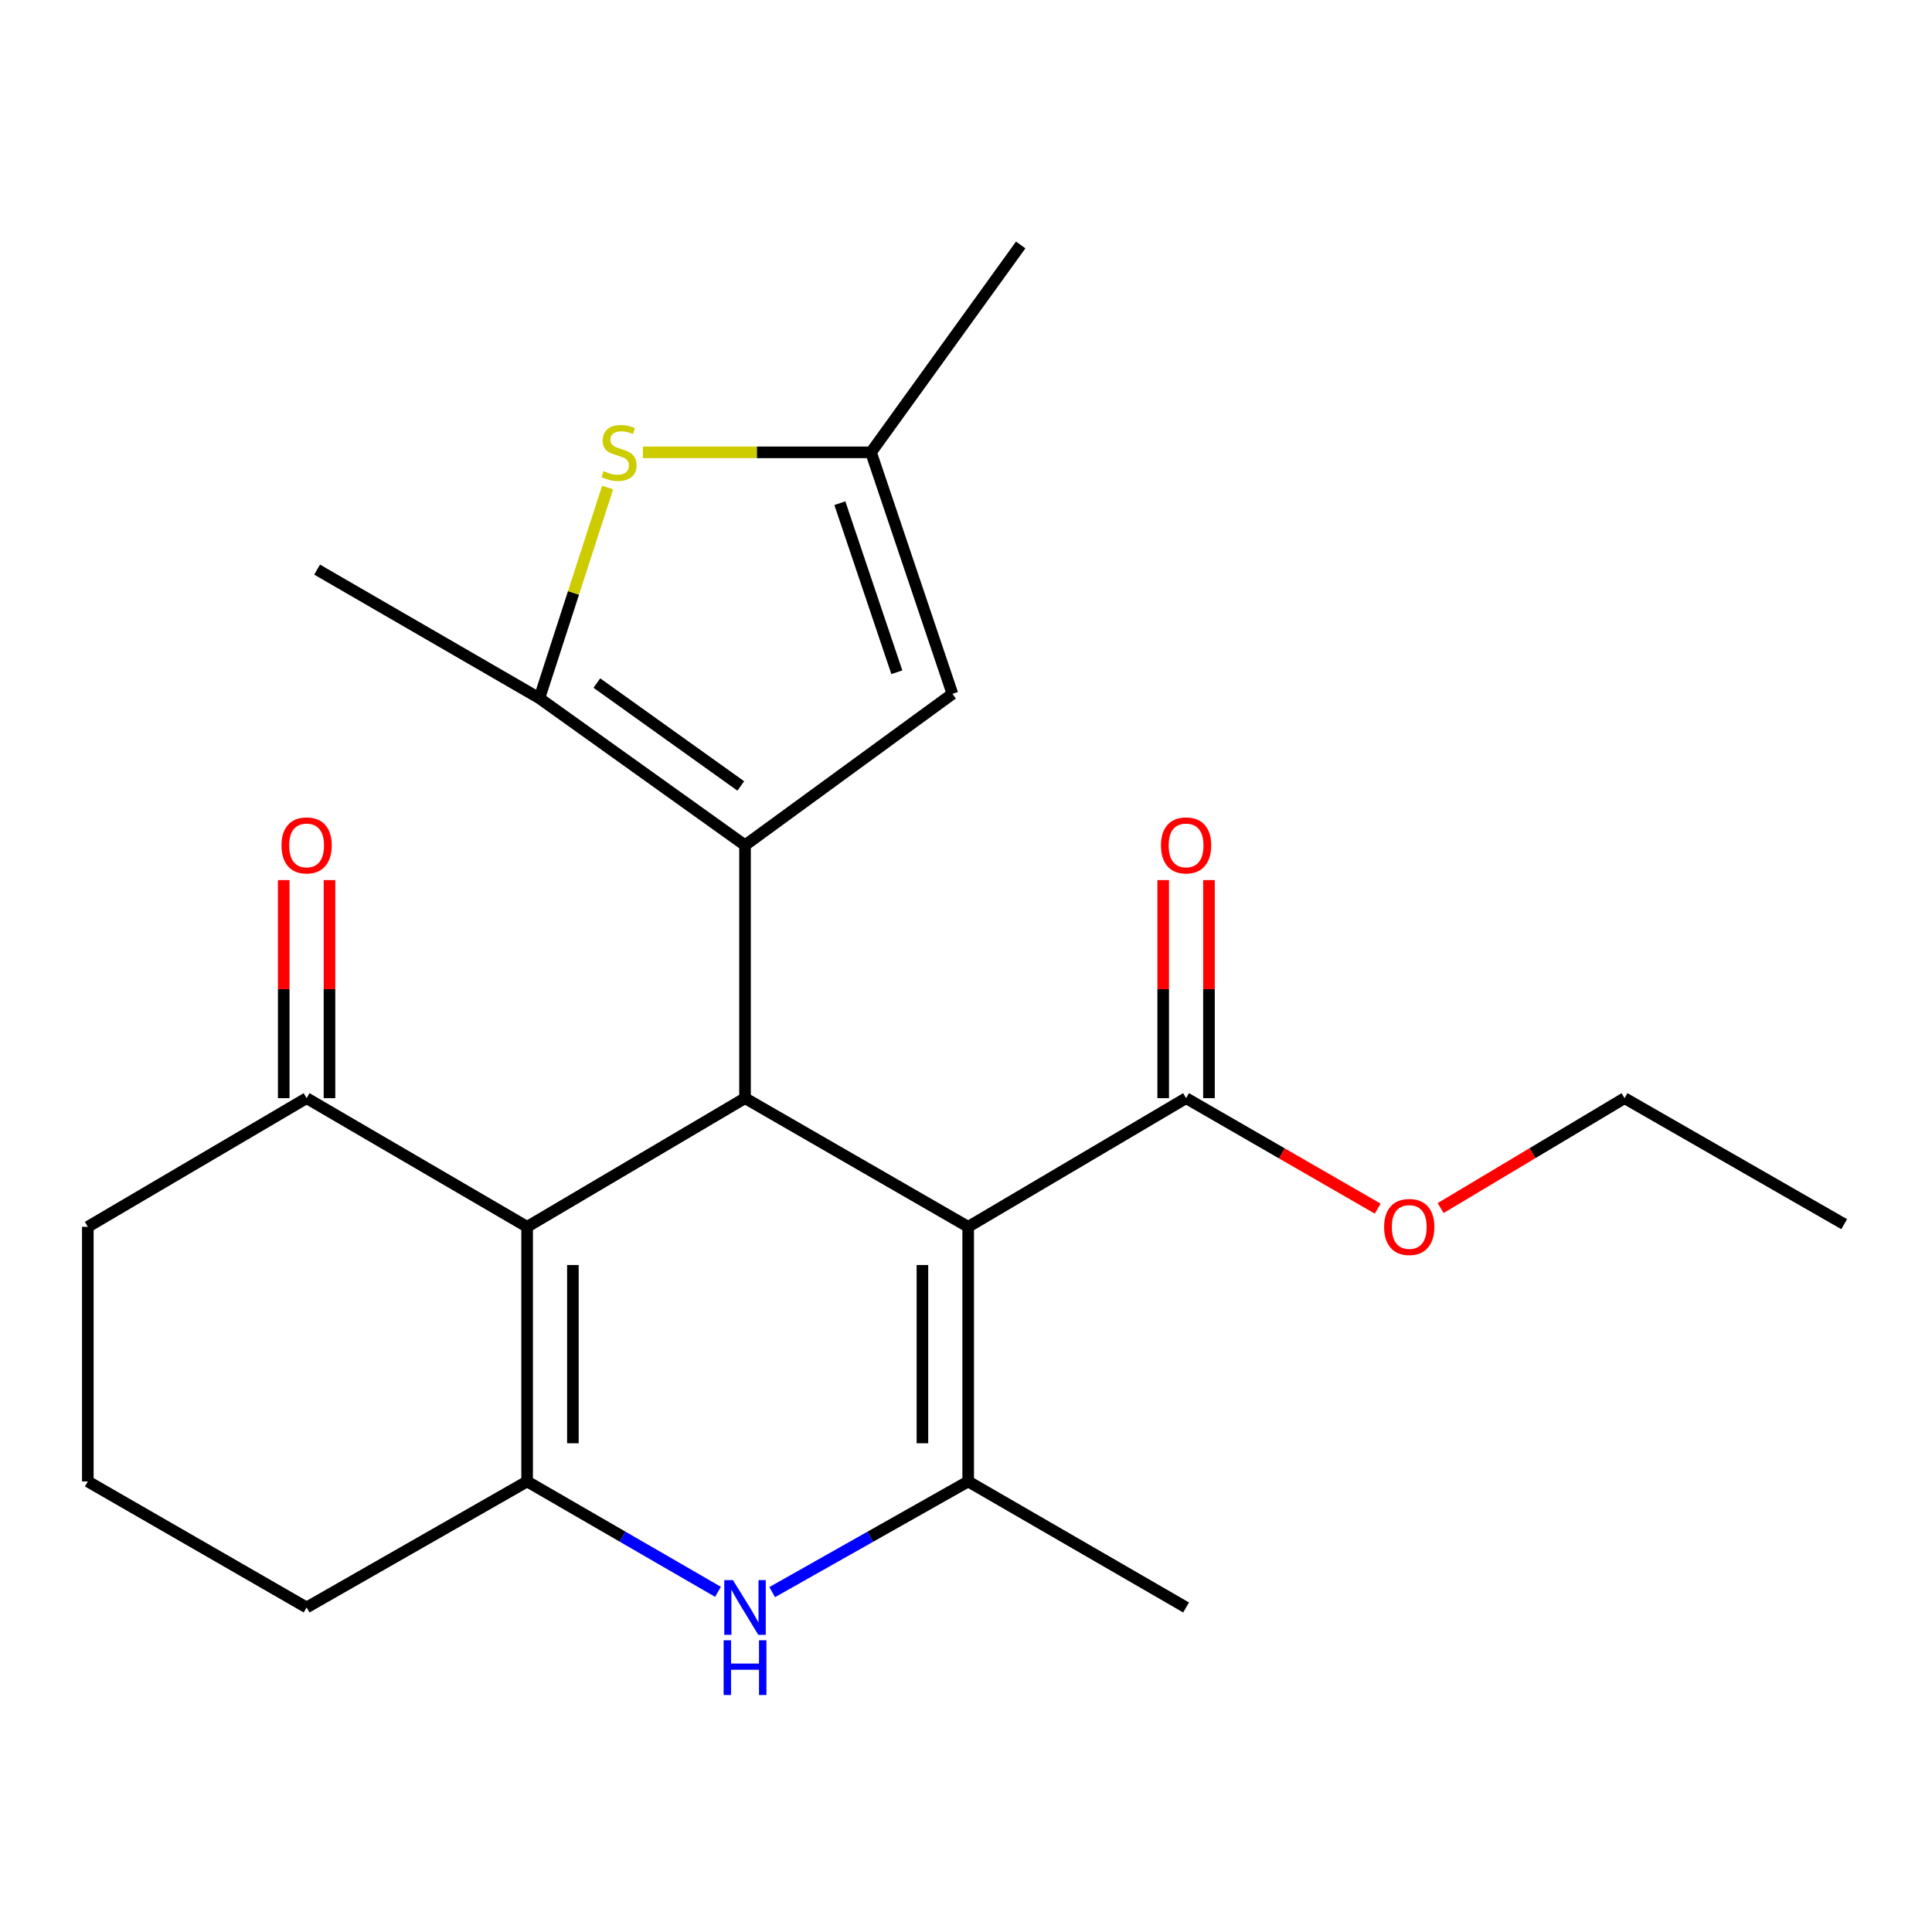 <?xml version='1.0' encoding='iso-8859-1'?>
<svg version='1.1' baseProfile='full'
              xmlns='http://www.w3.org/2000/svg'
                      xmlns:rdkit='http://www.rdkit.org/xml'
                      xmlns:xlink='http://www.w3.org/1999/xlink'
                  xml:space='preserve'
width='1000px' height='1000px' viewBox='0 0 1000 1000'>
<!-- END OF HEADER -->
<rect style='opacity:1.0;fill:#FFFFFF;stroke:none' width='1000' height='1000' x='0' y='0'> </rect>
<path class='bond-1' d='M 501.132,634.998 L 385.623,568.407' style='fill:none;fill-rule:evenodd;stroke:#000000;stroke-width:6px;stroke-linecap:butt;stroke-linejoin:miter;stroke-opacity:1' />
<path class='bond-3' d='M 501.132,634.998 L 501.132,766.799' style='fill:none;fill-rule:evenodd;stroke:#000000;stroke-width:6px;stroke-linecap:butt;stroke-linejoin:miter;stroke-opacity:1' />
<path class='bond-3' d='M 477.443,654.769 L 477.443,747.029' style='fill:none;fill-rule:evenodd;stroke:#000000;stroke-width:6px;stroke-linecap:butt;stroke-linejoin:miter;stroke-opacity:1' />
<path class='bond-9' d='M 501.132,634.998 L 613.916,568.407' style='fill:none;fill-rule:evenodd;stroke:#000000;stroke-width:6px;stroke-linecap:butt;stroke-linejoin:miter;stroke-opacity:1' />
<path class='bond-0' d='M 385.623,437.501 L 385.623,568.407' style='fill:none;fill-rule:evenodd;stroke:#000000;stroke-width:6px;stroke-linecap:butt;stroke-linejoin:miter;stroke-opacity:1' />
<path class='bond-6' d='M 385.623,437.501 L 279.182,361.408' style='fill:none;fill-rule:evenodd;stroke:#000000;stroke-width:6px;stroke-linecap:butt;stroke-linejoin:miter;stroke-opacity:1' />
<path class='bond-6' d='M 383.434,406.816 L 308.925,353.551' style='fill:none;fill-rule:evenodd;stroke:#000000;stroke-width:6px;stroke-linecap:butt;stroke-linejoin:miter;stroke-opacity:1' />
<path class='bond-8' d='M 385.623,437.501 L 492.972,359.144' style='fill:none;fill-rule:evenodd;stroke:#000000;stroke-width:6px;stroke-linecap:butt;stroke-linejoin:miter;stroke-opacity:1' />
<path class='bond-2' d='M 385.623,568.407 L 272.839,634.998' style='fill:none;fill-rule:evenodd;stroke:#000000;stroke-width:6px;stroke-linecap:butt;stroke-linejoin:miter;stroke-opacity:1' />
<path class='bond-11' d='M 272.839,634.998 L 158.699,568.407' style='fill:none;fill-rule:evenodd;stroke:#000000;stroke-width:6px;stroke-linecap:butt;stroke-linejoin:miter;stroke-opacity:1' />
<path class='bond-23' d='M 272.839,634.998 L 272.839,766.799' style='fill:none;fill-rule:evenodd;stroke:#000000;stroke-width:6px;stroke-linecap:butt;stroke-linejoin:miter;stroke-opacity:1' />
<path class='bond-23' d='M 296.528,654.769 L 296.528,747.029' style='fill:none;fill-rule:evenodd;stroke:#000000;stroke-width:6px;stroke-linecap:butt;stroke-linejoin:miter;stroke-opacity:1' />
<path class='bond-5' d='M 501.132,766.799 L 450.406,795.442' style='fill:none;fill-rule:evenodd;stroke:#000000;stroke-width:6px;stroke-linecap:butt;stroke-linejoin:miter;stroke-opacity:1' />
<path class='bond-5' d='M 450.406,795.442 L 399.68,824.085' style='fill:none;fill-rule:evenodd;stroke:#0000FF;stroke-width:6px;stroke-linecap:butt;stroke-linejoin:miter;stroke-opacity:1' />
<path class='bond-16' d='M 501.132,766.799 L 613.916,832.022' style='fill:none;fill-rule:evenodd;stroke:#000000;stroke-width:6px;stroke-linecap:butt;stroke-linejoin:miter;stroke-opacity:1' />
<path class='bond-4' d='M 272.839,766.799 L 322.233,795.364' style='fill:none;fill-rule:evenodd;stroke:#000000;stroke-width:6px;stroke-linecap:butt;stroke-linejoin:miter;stroke-opacity:1' />
<path class='bond-4' d='M 322.233,795.364 L 371.626,823.928' style='fill:none;fill-rule:evenodd;stroke:#0000FF;stroke-width:6px;stroke-linecap:butt;stroke-linejoin:miter;stroke-opacity:1' />
<path class='bond-14' d='M 272.839,766.799 L 158.699,832.022' style='fill:none;fill-rule:evenodd;stroke:#000000;stroke-width:6px;stroke-linecap:butt;stroke-linejoin:miter;stroke-opacity:1' />
<path class='bond-7' d='M 279.182,361.408 L 296.846,306.883' style='fill:none;fill-rule:evenodd;stroke:#000000;stroke-width:6px;stroke-linecap:butt;stroke-linejoin:miter;stroke-opacity:1' />
<path class='bond-7' d='M 296.846,306.883 L 314.51,252.359' style='fill:none;fill-rule:evenodd;stroke:#CCCC00;stroke-width:6px;stroke-linecap:butt;stroke-linejoin:miter;stroke-opacity:1' />
<path class='bond-17' d='M 279.182,361.408 L 164.135,294.83' style='fill:none;fill-rule:evenodd;stroke:#000000;stroke-width:6px;stroke-linecap:butt;stroke-linejoin:miter;stroke-opacity:1' />
<path class='bond-24' d='M 332.754,234.134 L 391.794,234.134' style='fill:none;fill-rule:evenodd;stroke:#CCCC00;stroke-width:6px;stroke-linecap:butt;stroke-linejoin:miter;stroke-opacity:1' />
<path class='bond-24' d='M 391.794,234.134 L 450.833,234.134' style='fill:none;fill-rule:evenodd;stroke:#000000;stroke-width:6px;stroke-linecap:butt;stroke-linejoin:miter;stroke-opacity:1' />
<path class='bond-10' d='M 492.972,359.144 L 450.833,234.134' style='fill:none;fill-rule:evenodd;stroke:#000000;stroke-width:6px;stroke-linecap:butt;stroke-linejoin:miter;stroke-opacity:1' />
<path class='bond-10' d='M 464.204,347.96 L 434.706,260.452' style='fill:none;fill-rule:evenodd;stroke:#000000;stroke-width:6px;stroke-linecap:butt;stroke-linejoin:miter;stroke-opacity:1' />
<path class='bond-12' d='M 625.76,568.407 L 625.76,511.97' style='fill:none;fill-rule:evenodd;stroke:#000000;stroke-width:6px;stroke-linecap:butt;stroke-linejoin:miter;stroke-opacity:1' />
<path class='bond-12' d='M 625.76,511.97 L 625.76,455.534' style='fill:none;fill-rule:evenodd;stroke:#FF0000;stroke-width:6px;stroke-linecap:butt;stroke-linejoin:miter;stroke-opacity:1' />
<path class='bond-12' d='M 602.072,568.407 L 602.072,511.97' style='fill:none;fill-rule:evenodd;stroke:#000000;stroke-width:6px;stroke-linecap:butt;stroke-linejoin:miter;stroke-opacity:1' />
<path class='bond-12' d='M 602.072,511.97 L 602.072,455.534' style='fill:none;fill-rule:evenodd;stroke:#FF0000;stroke-width:6px;stroke-linecap:butt;stroke-linejoin:miter;stroke-opacity:1' />
<path class='bond-15' d='M 613.916,568.407 L 663.504,596.995' style='fill:none;fill-rule:evenodd;stroke:#000000;stroke-width:6px;stroke-linecap:butt;stroke-linejoin:miter;stroke-opacity:1' />
<path class='bond-15' d='M 663.504,596.995 L 713.091,625.582' style='fill:none;fill-rule:evenodd;stroke:#FF0000;stroke-width:6px;stroke-linecap:butt;stroke-linejoin:miter;stroke-opacity:1' />
<path class='bond-19' d='M 450.833,234.134 L 528.321,126.785' style='fill:none;fill-rule:evenodd;stroke:#000000;stroke-width:6px;stroke-linecap:butt;stroke-linejoin:miter;stroke-opacity:1' />
<path class='bond-13' d='M 170.544,568.407 L 170.544,511.97' style='fill:none;fill-rule:evenodd;stroke:#000000;stroke-width:6px;stroke-linecap:butt;stroke-linejoin:miter;stroke-opacity:1' />
<path class='bond-13' d='M 170.544,511.97 L 170.544,455.534' style='fill:none;fill-rule:evenodd;stroke:#FF0000;stroke-width:6px;stroke-linecap:butt;stroke-linejoin:miter;stroke-opacity:1' />
<path class='bond-13' d='M 146.855,568.407 L 146.855,511.97' style='fill:none;fill-rule:evenodd;stroke:#000000;stroke-width:6px;stroke-linecap:butt;stroke-linejoin:miter;stroke-opacity:1' />
<path class='bond-13' d='M 146.855,511.97 L 146.855,455.534' style='fill:none;fill-rule:evenodd;stroke:#FF0000;stroke-width:6px;stroke-linecap:butt;stroke-linejoin:miter;stroke-opacity:1' />
<path class='bond-18' d='M 158.699,568.407 L 45.455,634.998' style='fill:none;fill-rule:evenodd;stroke:#000000;stroke-width:6px;stroke-linecap:butt;stroke-linejoin:miter;stroke-opacity:1' />
<path class='bond-20' d='M 158.699,832.022 L 45.455,766.799' style='fill:none;fill-rule:evenodd;stroke:#000000;stroke-width:6px;stroke-linecap:butt;stroke-linejoin:miter;stroke-opacity:1' />
<path class='bond-21' d='M 745.67,625.291 L 793.268,596.849' style='fill:none;fill-rule:evenodd;stroke:#FF0000;stroke-width:6px;stroke-linecap:butt;stroke-linejoin:miter;stroke-opacity:1' />
<path class='bond-21' d='M 793.268,596.849 L 840.866,568.407' style='fill:none;fill-rule:evenodd;stroke:#000000;stroke-width:6px;stroke-linecap:butt;stroke-linejoin:miter;stroke-opacity:1' />
<path class='bond-25' d='M 45.455,634.998 L 45.455,766.799' style='fill:none;fill-rule:evenodd;stroke:#000000;stroke-width:6px;stroke-linecap:butt;stroke-linejoin:miter;stroke-opacity:1' />
<path class='bond-22' d='M 840.866,568.407 L 954.545,633.63' style='fill:none;fill-rule:evenodd;stroke:#000000;stroke-width:6px;stroke-linecap:butt;stroke-linejoin:miter;stroke-opacity:1' />
<path  class='atom-6' d='M 379.363 817.862
L 388.643 832.862
Q 389.563 834.342, 391.043 837.022
Q 392.523 839.702, 392.603 839.862
L 392.603 817.862
L 396.363 817.862
L 396.363 846.182
L 392.483 846.182
L 382.523 829.782
Q 381.363 827.862, 380.123 825.662
Q 378.923 823.462, 378.563 822.782
L 378.563 846.182
L 374.883 846.182
L 374.883 817.862
L 379.363 817.862
' fill='#0000FF'/>
<path  class='atom-6' d='M 374.543 849.014
L 378.383 849.014
L 378.383 861.054
L 392.863 861.054
L 392.863 849.014
L 396.703 849.014
L 396.703 877.334
L 392.863 877.334
L 392.863 864.254
L 378.383 864.254
L 378.383 877.334
L 374.543 877.334
L 374.543 849.014
' fill='#0000FF'/>
<path  class='atom-8' d='M 312.414 243.854
Q 312.734 243.974, 314.054 244.534
Q 315.374 245.094, 316.814 245.454
Q 318.294 245.774, 319.734 245.774
Q 322.414 245.774, 323.974 244.494
Q 325.534 243.174, 325.534 240.894
Q 325.534 239.334, 324.734 238.374
Q 323.974 237.414, 322.774 236.894
Q 321.574 236.374, 319.574 235.774
Q 317.054 235.014, 315.534 234.294
Q 314.054 233.574, 312.974 232.054
Q 311.934 230.534, 311.934 227.974
Q 311.934 224.414, 314.334 222.214
Q 316.774 220.014, 321.574 220.014
Q 324.854 220.014, 328.574 221.574
L 327.654 224.654
Q 324.254 223.254, 321.694 223.254
Q 318.934 223.254, 317.414 224.414
Q 315.894 225.534, 315.934 227.494
Q 315.934 229.014, 316.694 229.934
Q 317.494 230.854, 318.614 231.374
Q 319.774 231.894, 321.694 232.494
Q 324.254 233.294, 325.774 234.094
Q 327.294 234.894, 328.374 236.534
Q 329.494 238.134, 329.494 240.894
Q 329.494 244.814, 326.854 246.934
Q 324.254 249.014, 319.894 249.014
Q 317.374 249.014, 315.454 248.454
Q 313.574 247.934, 311.334 247.014
L 312.414 243.854
' fill='#CCCC00'/>
<path  class='atom-13' d='M 600.916 437.581
Q 600.916 430.781, 604.276 426.981
Q 607.636 423.181, 613.916 423.181
Q 620.196 423.181, 623.556 426.981
Q 626.916 430.781, 626.916 437.581
Q 626.916 444.461, 623.516 448.381
Q 620.116 452.261, 613.916 452.261
Q 607.676 452.261, 604.276 448.381
Q 600.916 444.501, 600.916 437.581
M 613.916 449.061
Q 618.236 449.061, 620.556 446.181
Q 622.916 443.261, 622.916 437.581
Q 622.916 432.021, 620.556 429.221
Q 618.236 426.381, 613.916 426.381
Q 609.596 426.381, 607.236 429.181
Q 604.916 431.981, 604.916 437.581
Q 604.916 443.301, 607.236 446.181
Q 609.596 449.061, 613.916 449.061
' fill='#FF0000'/>
<path  class='atom-14' d='M 145.699 437.581
Q 145.699 430.781, 149.059 426.981
Q 152.419 423.181, 158.699 423.181
Q 164.979 423.181, 168.339 426.981
Q 171.699 430.781, 171.699 437.581
Q 171.699 444.461, 168.299 448.381
Q 164.899 452.261, 158.699 452.261
Q 152.459 452.261, 149.059 448.381
Q 145.699 444.501, 145.699 437.581
M 158.699 449.061
Q 163.019 449.061, 165.339 446.181
Q 167.699 443.261, 167.699 437.581
Q 167.699 432.021, 165.339 429.221
Q 163.019 426.381, 158.699 426.381
Q 154.379 426.381, 152.019 429.181
Q 149.699 431.981, 149.699 437.581
Q 149.699 443.301, 152.019 446.181
Q 154.379 449.061, 158.699 449.061
' fill='#FF0000'/>
<path  class='atom-16' d='M 716.424 635.078
Q 716.424 628.278, 719.784 624.478
Q 723.144 620.678, 729.424 620.678
Q 735.704 620.678, 739.064 624.478
Q 742.424 628.278, 742.424 635.078
Q 742.424 641.958, 739.024 645.878
Q 735.624 649.758, 729.424 649.758
Q 723.184 649.758, 719.784 645.878
Q 716.424 641.998, 716.424 635.078
M 729.424 646.558
Q 733.744 646.558, 736.064 643.678
Q 738.424 640.758, 738.424 635.078
Q 738.424 629.518, 736.064 626.718
Q 733.744 623.878, 729.424 623.878
Q 725.104 623.878, 722.744 626.678
Q 720.424 629.478, 720.424 635.078
Q 720.424 640.798, 722.744 643.678
Q 725.104 646.558, 729.424 646.558
' fill='#FF0000'/>
</svg>
